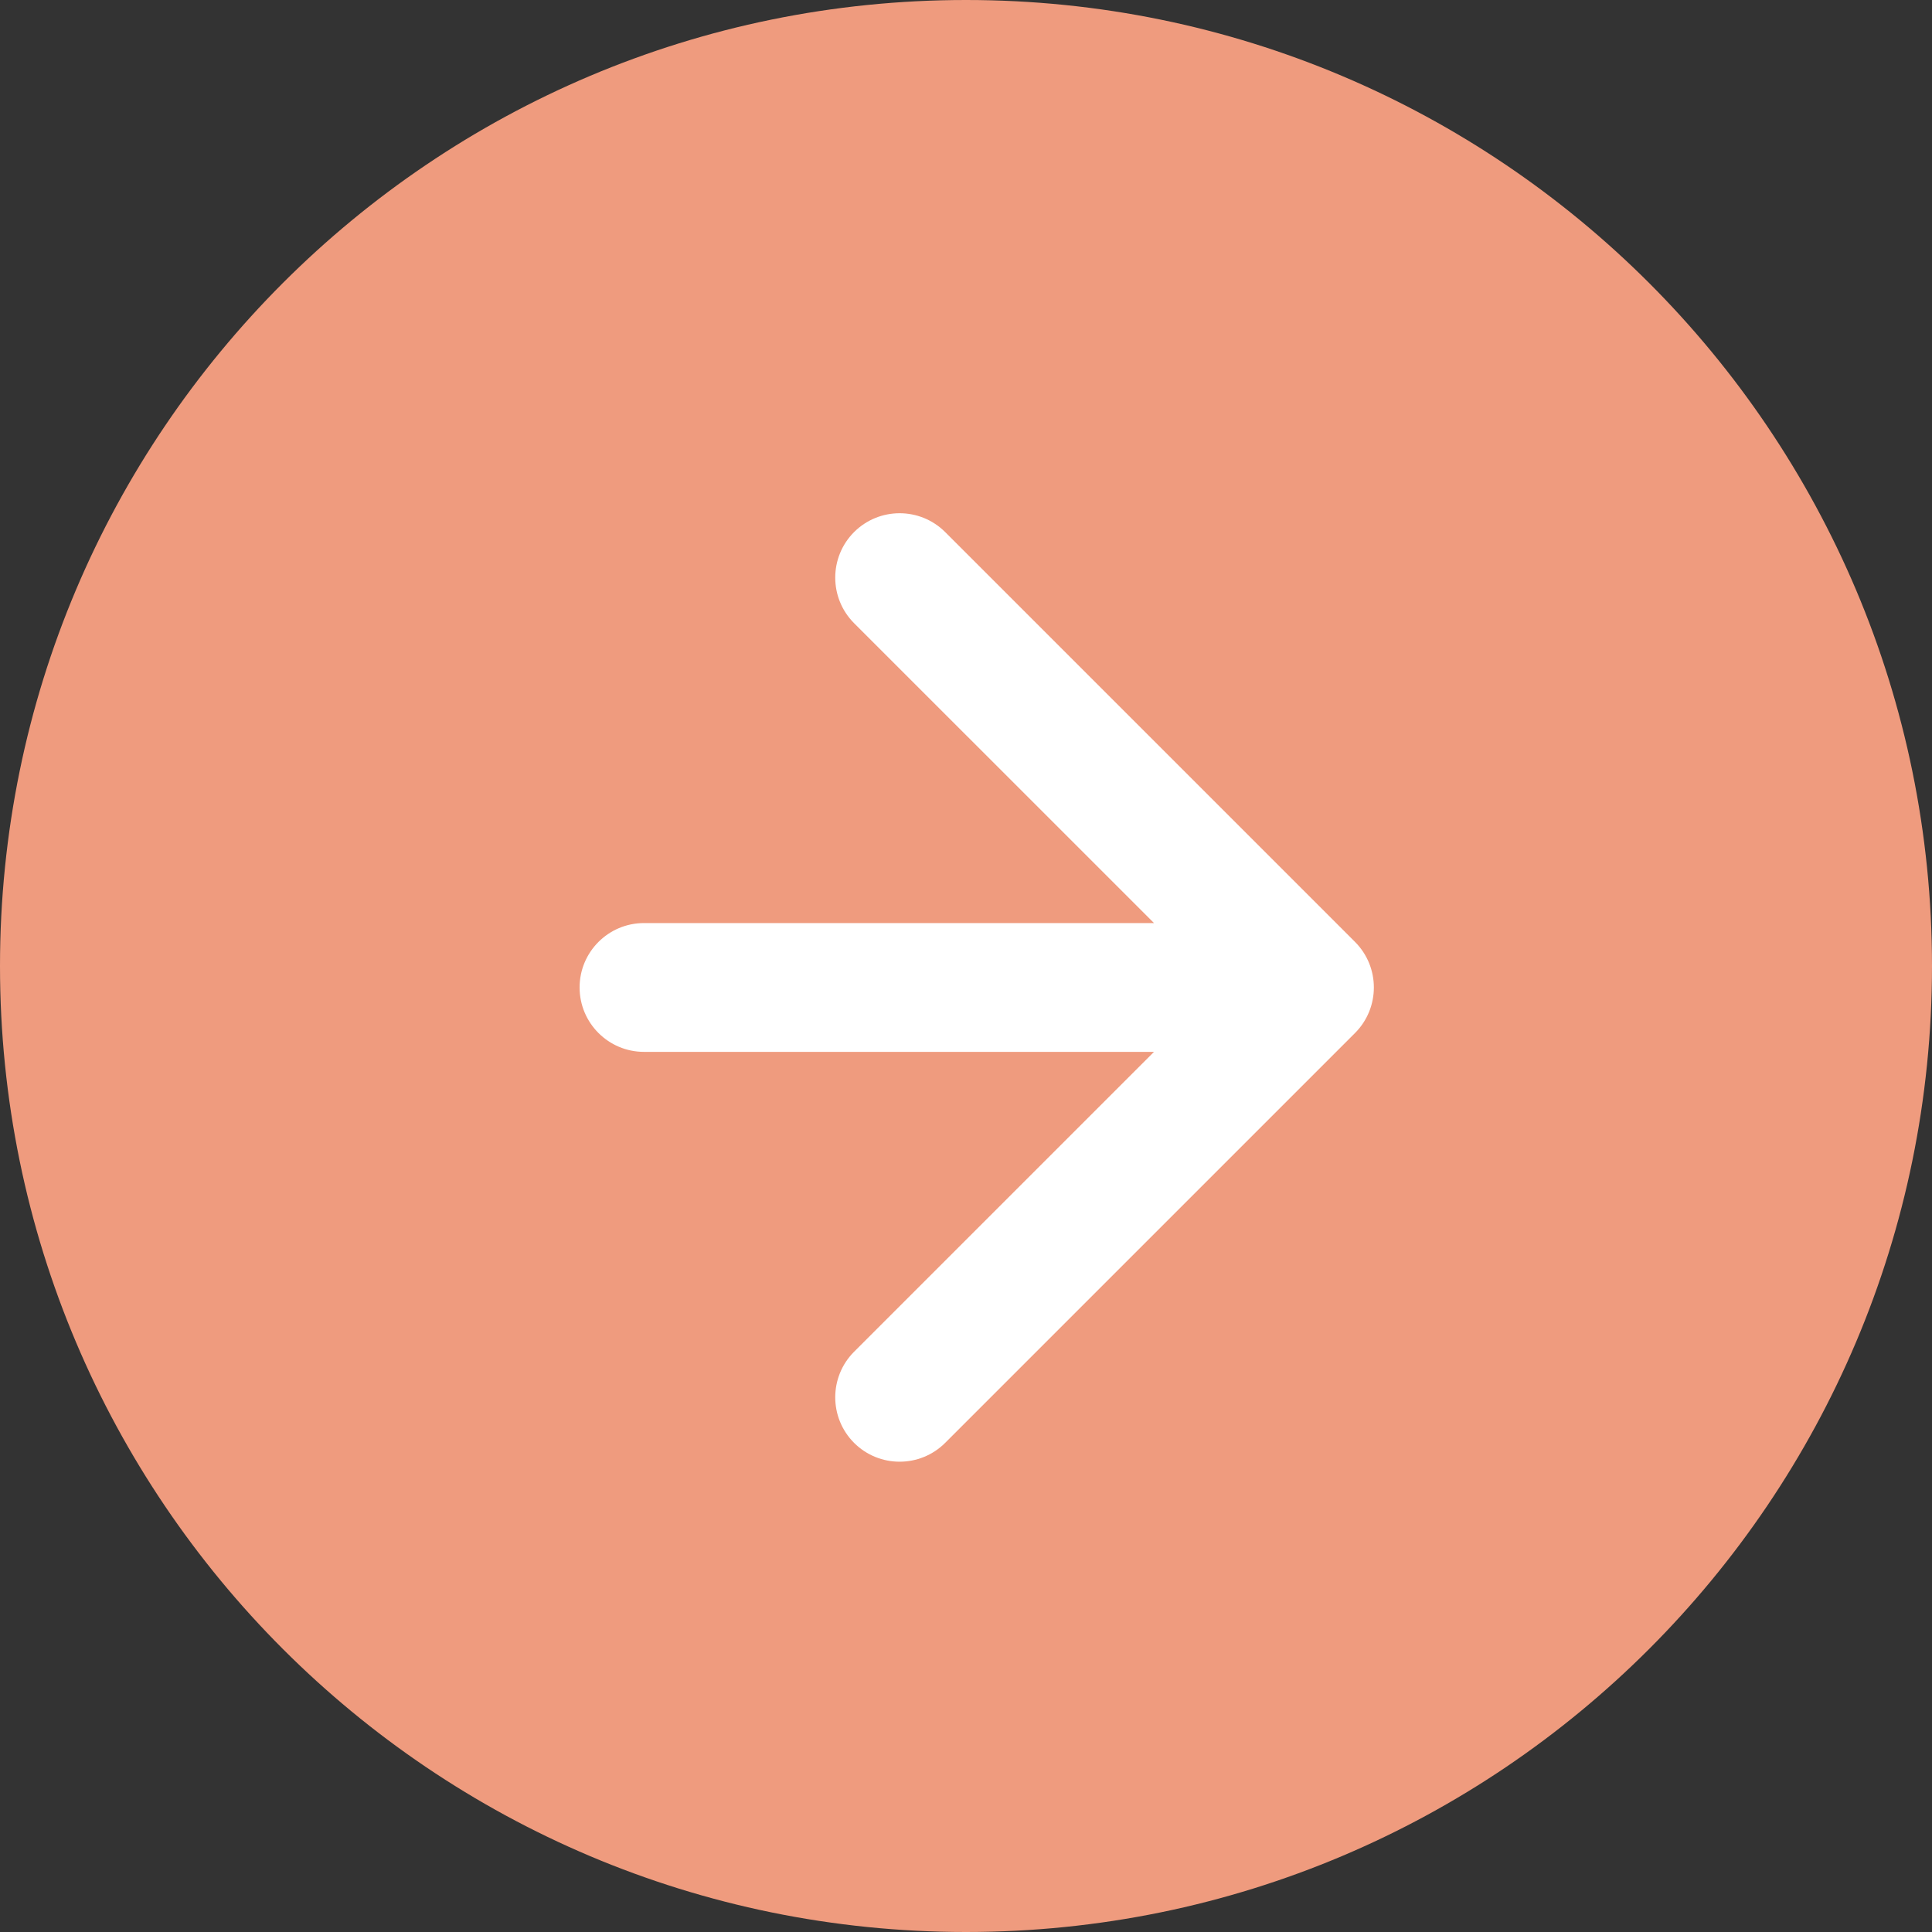 <svg width="45" height="45" viewBox="0 0 45 45" fill="none" xmlns="http://www.w3.org/2000/svg">
<rect x="0" y="0" width="45" height="45" fill="#333333" stroke="none"/>
<path d="M45 22.5C45 34.926 34.926 45 22.5 45C10.074 45 0 34.926 0 22.5C0 10.074 10.074 0 22.5 0C34.926 0 45 10.074 45 22.5Z" fill="#EF9B7E"/>
<path fill-rule="evenodd" clip-rule="evenodd" d="M22.015 12.393L31.561 21.939C32.146 22.525 32.146 23.475 31.561 24.061L22.015 33.607C21.429 34.192 20.479 34.192 19.893 33.607C19.308 33.021 19.308 32.071 19.893 31.485L26.879 24.5H15C14.172 24.5 13.5 23.828 13.5 23C13.5 22.172 14.172 21.5 15 21.5H26.879L19.893 14.515C19.308 13.929 19.308 12.979 19.893 12.393C20.479 11.808 21.429 11.808 22.015 12.393Z" fill="white"/>
</svg>
